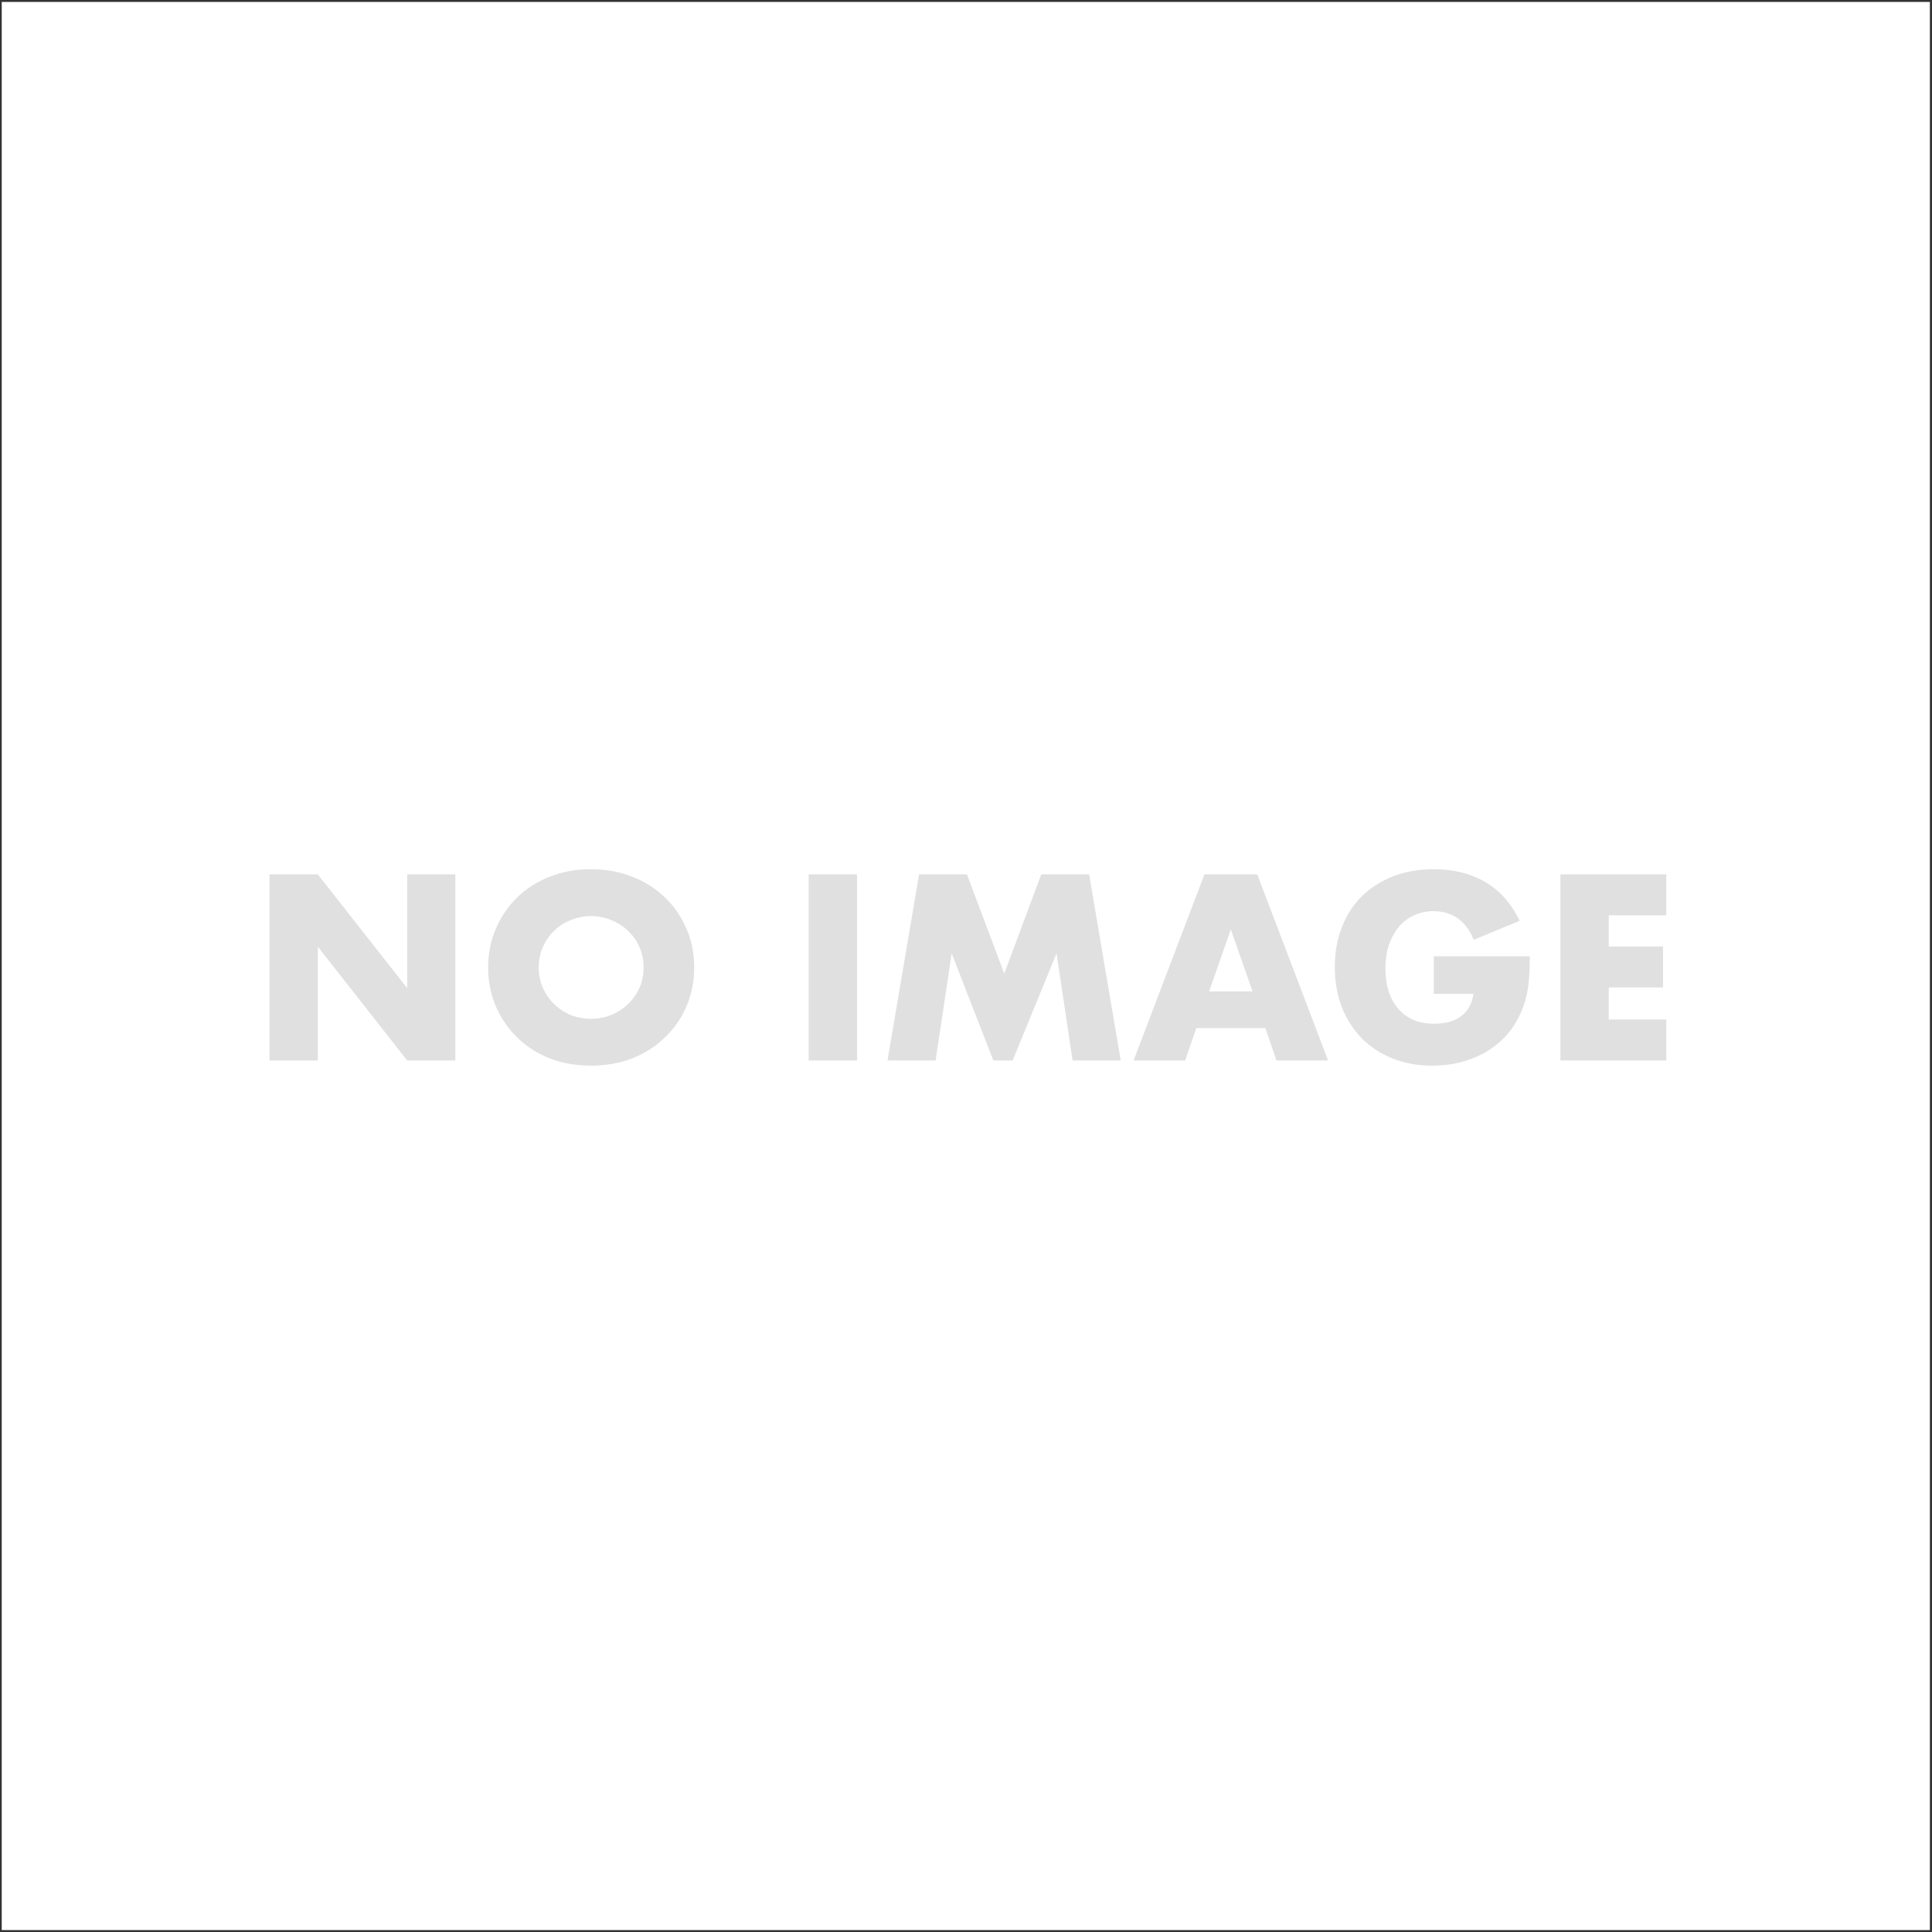 <svg width="501" height="501" viewBox="0 0 501 501" fill="none" xmlns="http://www.w3.org/2000/svg">
<rect x="0" y="0" width="501" height="501" fill="#333333" stroke="none"/>
<rect x="0.449" y="0.5" width="500" height="500" fill="white"/>
<path d="M69.88 275V226.744H82.424L105.592 256.248V226.744H118.072V275H105.592L82.424 245.496V275H69.88ZM139.699 250.872C139.699 252.792 140.062 254.563 140.787 256.184C141.513 257.805 142.494 259.213 143.731 260.408C144.969 261.603 146.398 262.541 148.019 263.224C149.683 263.864 151.433 264.184 153.267 264.184C155.102 264.184 156.83 263.864 158.451 263.224C160.115 262.541 161.566 261.603 162.803 260.408C164.083 259.213 165.086 257.805 165.811 256.184C166.537 254.563 166.899 252.792 166.899 250.872C166.899 248.952 166.537 247.181 165.811 245.56C165.086 243.939 164.083 242.531 162.803 241.336C161.566 240.141 160.115 239.224 158.451 238.584C156.83 237.901 155.102 237.56 153.267 237.56C151.433 237.56 149.683 237.901 148.019 238.584C146.398 239.224 144.969 240.141 143.731 241.336C142.494 242.531 141.513 243.939 140.787 245.56C140.062 247.181 139.699 248.952 139.699 250.872ZM126.579 250.872C126.579 247.288 127.241 243.96 128.563 240.888C129.886 237.773 131.721 235.064 134.067 232.76C136.414 230.456 139.209 228.664 142.451 227.384C145.737 226.061 149.342 225.4 153.267 225.4C157.15 225.4 160.734 226.061 164.019 227.384C167.305 228.664 170.121 230.456 172.467 232.76C174.857 235.064 176.713 237.773 178.035 240.888C179.358 243.96 180.019 247.288 180.019 250.872C180.019 254.456 179.358 257.805 178.035 260.92C176.713 263.992 174.857 266.68 172.467 268.984C170.121 271.288 167.305 273.101 164.019 274.424C160.734 275.704 157.15 276.344 153.267 276.344C149.342 276.344 145.737 275.704 142.451 274.424C139.209 273.101 136.414 271.288 134.067 268.984C131.721 266.68 129.886 263.992 128.563 260.92C127.241 257.805 126.579 254.456 126.579 250.872ZM222.237 226.744V275H209.693V226.744H222.237ZM230.142 275L238.334 226.744H250.75L260.414 252.472L270.014 226.744H282.43L290.622 275H278.142L273.982 247.224L262.59 275H257.598L246.782 247.224L242.622 275H230.142ZM324.808 257.08L319.176 241.016L313.544 257.08H324.808ZM328.136 266.616H310.216L307.336 275H293.96L312.328 226.744H326.024L344.392 275H331.016L328.136 266.616ZM371.806 247.992H396.702C396.702 250.552 396.595 252.877 396.382 254.968C396.168 257.059 395.742 259 395.102 260.792C394.206 263.309 392.99 265.549 391.454 267.512C389.918 269.432 388.104 271.053 386.014 272.376C383.966 273.656 381.704 274.637 379.23 275.32C376.755 276.003 374.152 276.344 371.422 276.344C367.667 276.344 364.232 275.725 361.118 274.488C358.046 273.251 355.4 271.523 353.182 269.304C350.963 267.043 349.235 264.355 347.998 261.24C346.76 258.083 346.142 254.605 346.142 250.808C346.142 247.053 346.739 243.619 347.934 240.504C349.171 237.347 350.899 234.659 353.118 232.44C355.379 230.221 358.088 228.493 361.246 227.256C364.403 226.019 367.923 225.4 371.806 225.4C376.84 225.4 381.256 226.488 385.054 228.664C388.851 230.84 391.859 234.211 394.078 238.776L382.174 243.704C381.064 241.059 379.614 239.16 377.822 238.008C376.072 236.856 374.067 236.28 371.806 236.28C369.928 236.28 368.222 236.643 366.686 237.368C365.15 238.051 363.827 239.053 362.718 240.376C361.651 241.656 360.798 243.213 360.158 245.048C359.56 246.883 359.262 248.931 359.262 251.192C359.262 253.24 359.518 255.139 360.03 256.888C360.584 258.637 361.395 260.152 362.462 261.432C363.528 262.712 364.851 263.715 366.43 264.44C368.008 265.123 369.843 265.464 371.934 265.464C373.171 265.464 374.366 265.336 375.518 265.08C376.67 264.781 377.694 264.333 378.59 263.736C379.528 263.096 380.296 262.285 380.894 261.304C381.491 260.323 381.896 259.128 382.11 257.72H371.806V247.992ZM432.086 237.368H417.174V245.432H431.254V256.056H417.174V264.376H432.086V275H404.63V226.744H432.086V237.368Z" fill="#E0E0E0"/>
</svg>
